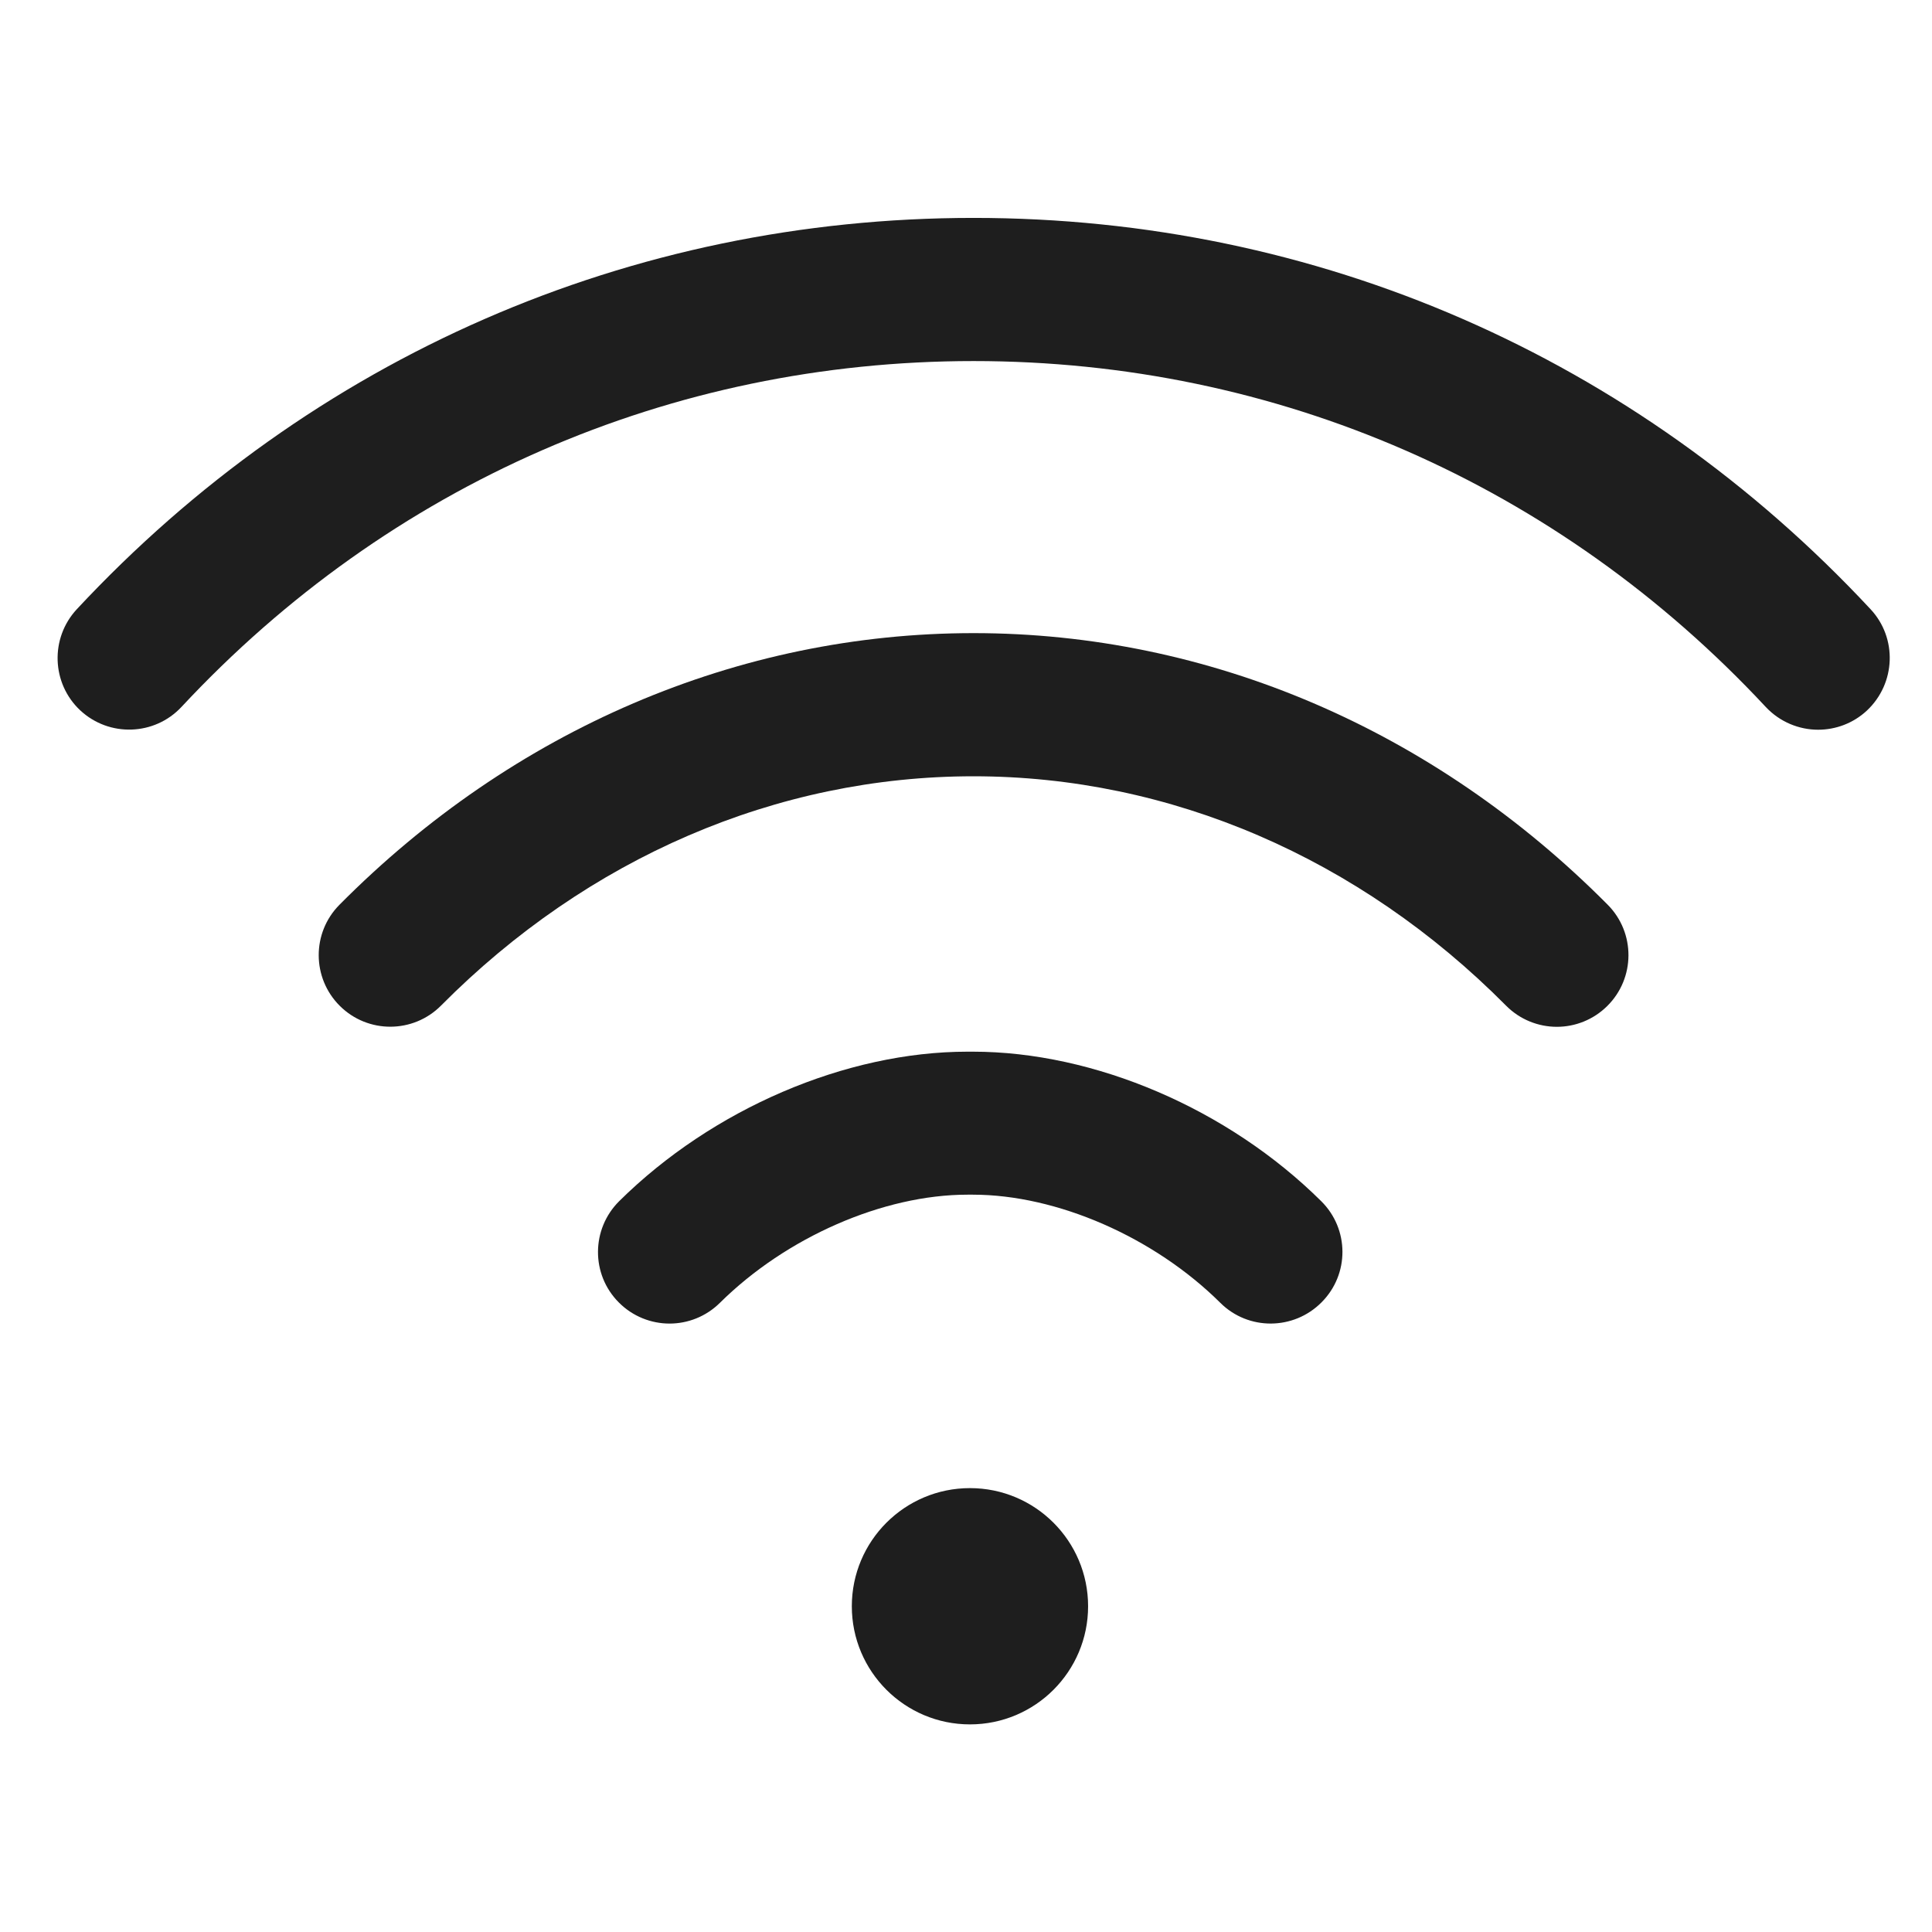 <?xml version="1.0" encoding="utf-8"?>
<!-- Generator: Adobe Illustrator 24.2.1, SVG Export Plug-In . SVG Version: 6.00 Build 0)  -->
<svg version="1.1" id="Capa_1" xmlns="http://www.w3.org/2000/svg" xmlns:xlink="http://www.w3.org/1999/xlink" x="0px" y="0px"
	 viewBox="0 0 122 122" style="enable-background:new 0 0 122 122;" xml:space="preserve">
<style type="text/css">
	.st0{fill:none;}
	.st1{fill:#1E1E1E;}
</style>
<rect class="st0" width="122" height="122"/>
<g>
	<g>
		<g>
			<circle class="st1" cx="61.25" cy="101.43" r="7.46"/>
		</g>
	</g>
	<g>
		<g>
			<path class="st1" d="M118.12,38.47c-14.85-15.94-34.97-24.71-56.64-24.71S19.7,22.54,4.85,38.47c-1.7,1.83-1.6,4.69,0.22,6.39
				c1.83,1.7,4.69,1.6,6.39-0.22C24.58,30.56,42.35,22.8,61.48,22.8s36.9,7.76,50.02,21.84c0.89,0.95,2.1,1.44,3.31,1.44
				c1.1,0,2.21-0.4,3.08-1.21C119.72,43.15,119.82,40.29,118.12,38.47z"/>
		</g>
	</g>
	<g>
		<g>
			<path class="st1" d="M101.52,57.13c-10.98-11.06-25.2-17.15-40.04-17.15c-14.85,0-29.07,6.09-40.04,17.15
				c-1.76,1.77-1.75,4.63,0.02,6.39c1.77,1.76,4.63,1.75,6.39-0.02c9.27-9.34,21.21-14.48,33.62-14.48S85.83,54.16,95.1,63.5
				c0.88,0.89,2.05,1.34,3.21,1.34c1.15,0,2.3-0.44,3.18-1.31C103.27,61.77,103.28,58.9,101.52,57.13z"/>
		</g>
	</g>
	<g>
		<g>
			<path class="st1" d="M83.43,75.85c-5.88-5.83-14.31-9.44-22-9.44l0,0H61.1l0,0c-7.69,0-16.12,3.62-22,9.44
				c-1.77,1.76-1.79,4.62-0.03,6.39c0.88,0.89,2.05,1.34,3.21,1.34c1.15,0,2.3-0.44,3.18-1.31c4.19-4.15,10.32-6.83,15.64-6.83l0,0
				h0.33l0,0c5.31,0,11.45,2.68,15.63,6.83c1.77,1.76,4.63,1.74,6.39-0.03C85.22,80.47,85.21,77.61,83.43,75.85z"/>
		</g>
	</g>
</g>
</svg>
